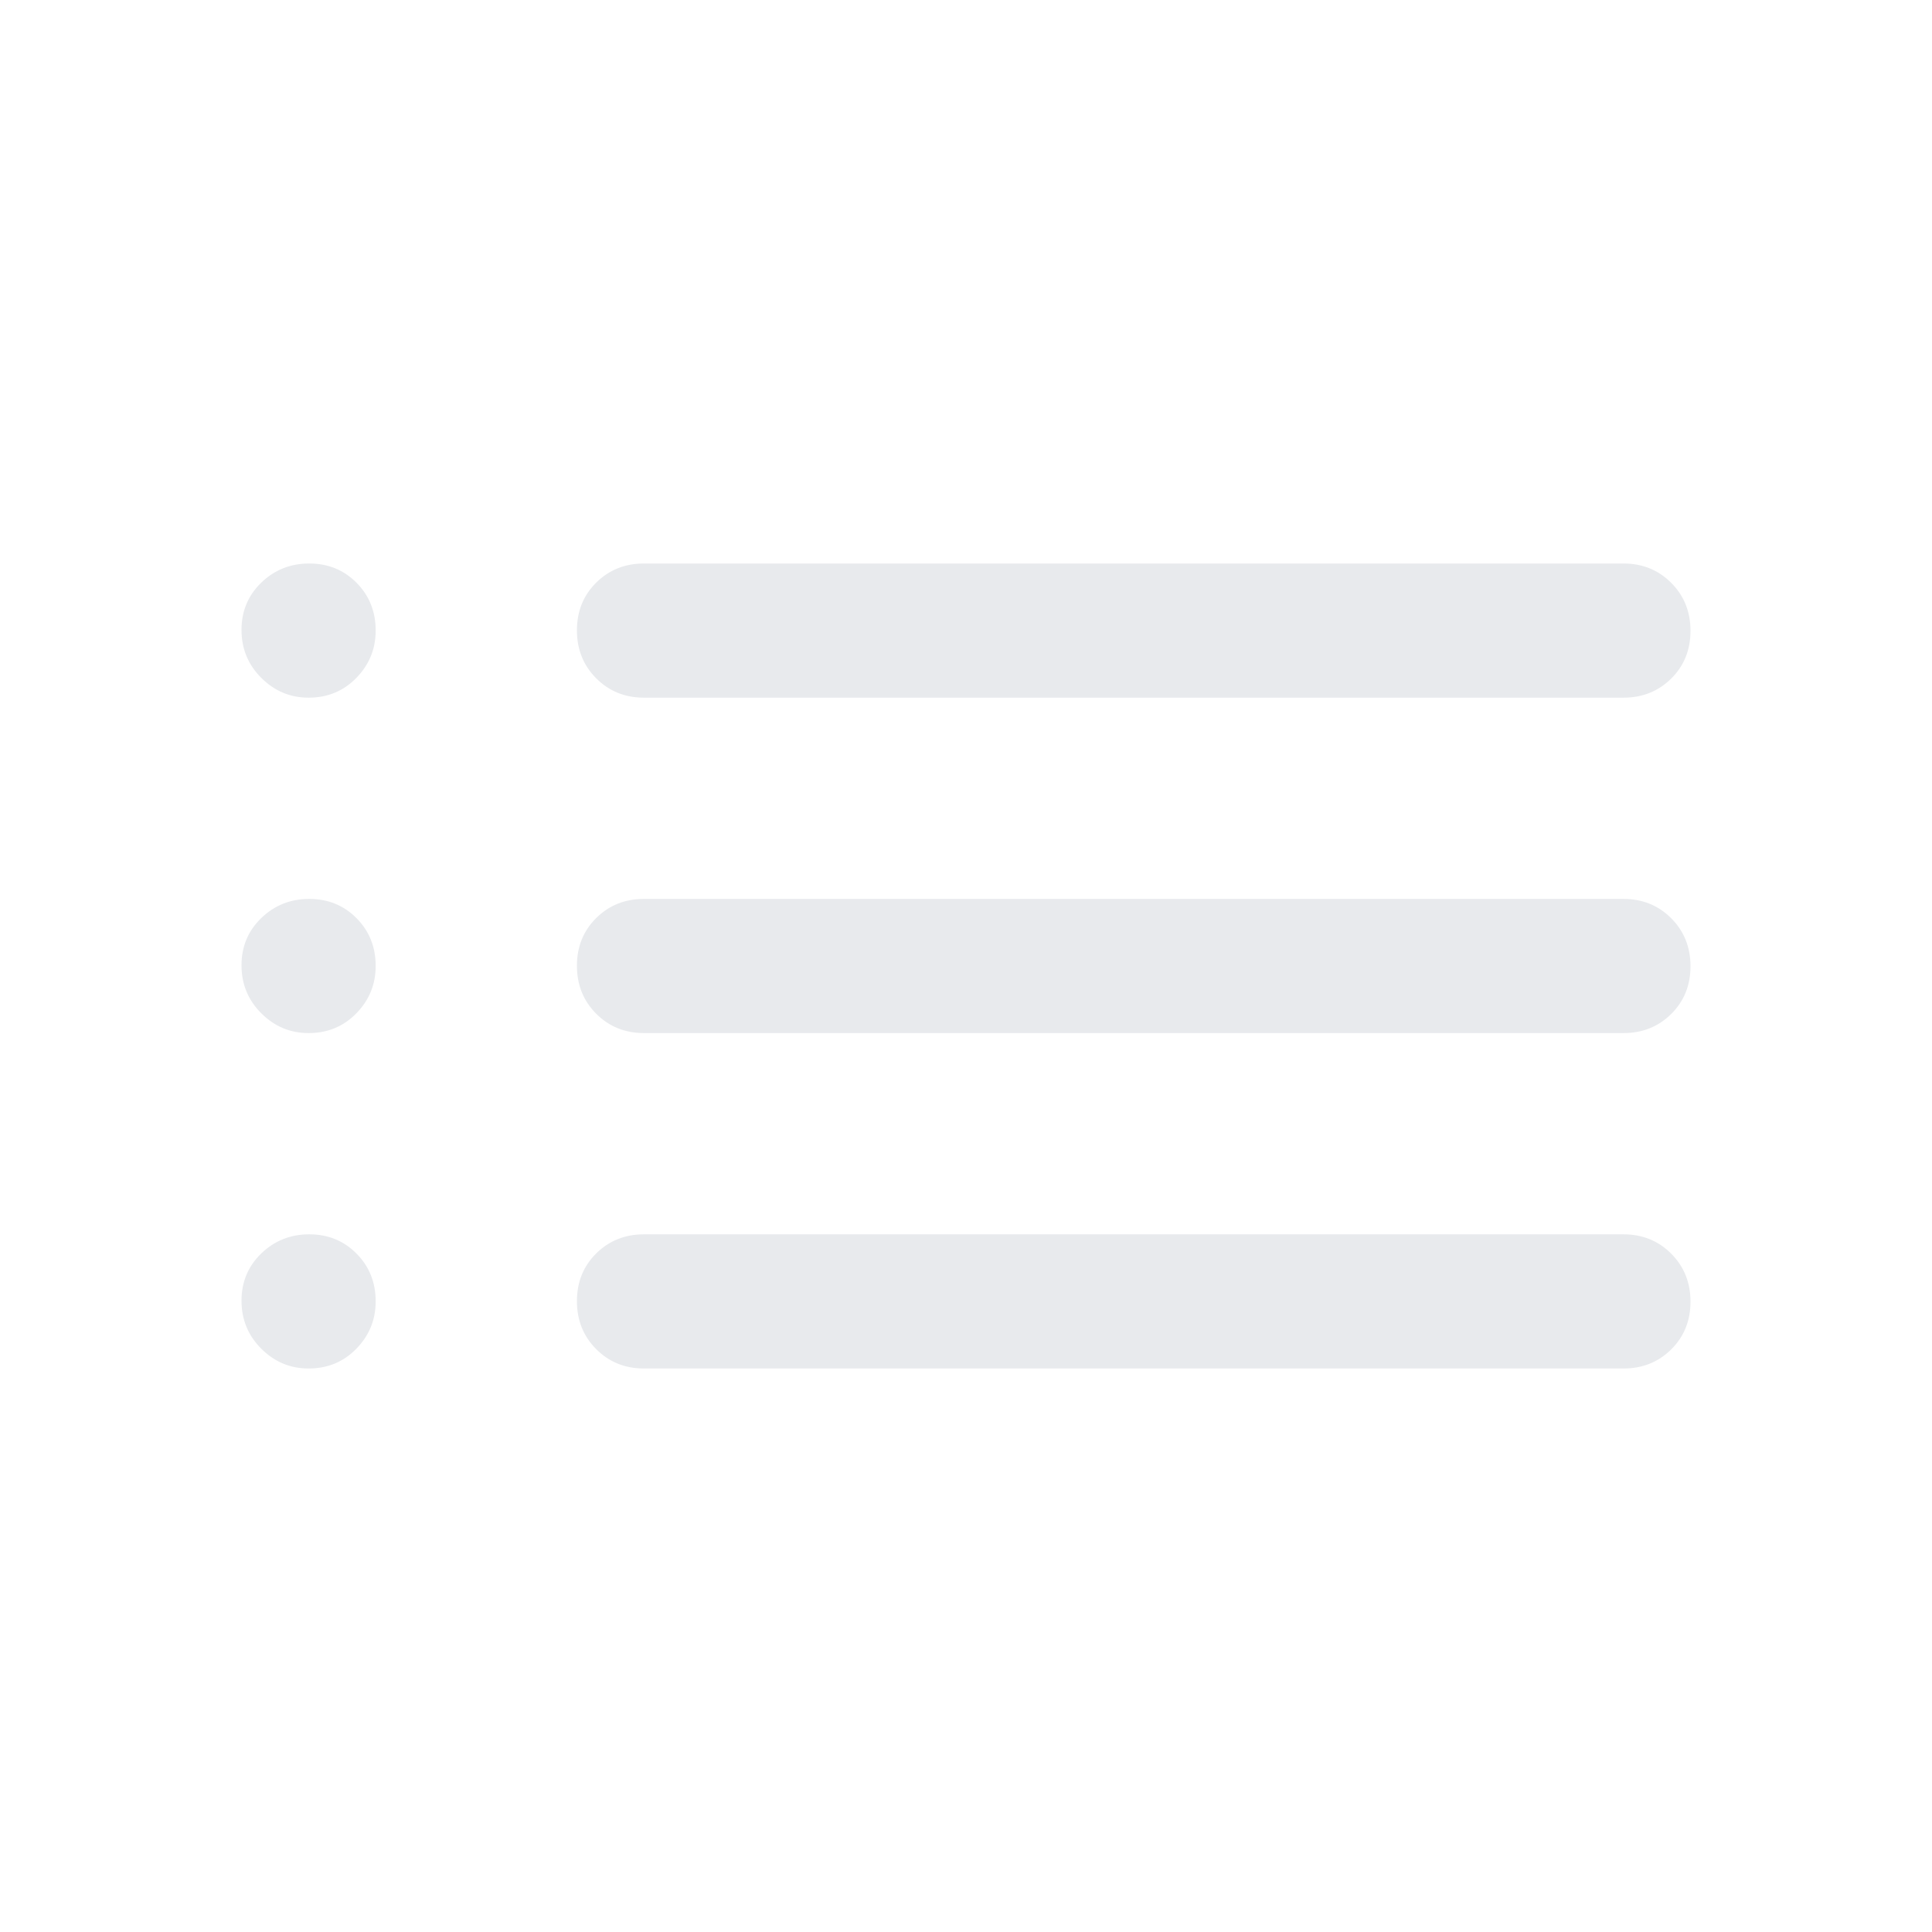 <svg xmlns="http://www.w3.org/2000/svg" height="40px" viewBox="0 -960 960 960" width="40px" fill="#e8eaed"><path d="M320-613.33q-14.17 0-23.75-9.62t-9.58-23.83q0-14.22 9.58-23.72 9.58-9.5 23.75-9.5h486.67q14.16 0 23.75 9.62 9.58 9.61 9.58 23.83 0 14.22-9.58 23.72-9.59 9.5-23.75 9.5H320Zm0 166.66q-14.17 0-23.75-9.61-9.58-9.62-9.58-23.84 0-14.21 9.58-23.71t23.75-9.5h486.67q14.16 0 23.75 9.61 9.58 9.62 9.58 23.84 0 14.21-9.58 23.71-9.59 9.5-23.75 9.5H320ZM320-280q-14.17 0-23.75-9.62-9.58-9.61-9.58-23.83 0-14.22 9.58-23.72 9.58-9.5 23.75-9.5h486.67q14.16 0 23.75 9.62 9.58 9.62 9.58 23.83 0 14.22-9.58 23.72-9.59 9.5-23.75 9.5H320ZM153.33-613.33q-13.66 0-23.5-9.84Q120-633 120-647q0-14 9.83-23.5 9.84-9.5 23.84-9.5t23.5 9.58q9.5 9.59 9.5 23.75 0 13.67-9.59 23.5-9.58 9.84-23.75 9.84Zm0 166.66q-13.66 0-23.5-9.83-9.83-9.83-9.83-23.83 0-14 9.83-23.5 9.84-9.5 23.84-9.5t23.5 9.58q9.5 9.58 9.5 23.75 0 13.67-9.59 23.5-9.58 9.83-23.75 9.83Zm0 166.67q-13.66 0-23.5-9.83-9.83-9.84-9.83-23.84t9.83-23.5q9.84-9.5 23.84-9.5t23.5 9.59q9.5 9.58 9.5 23.75 0 13.66-9.59 23.5-9.58 9.83-23.75 9.83Z"/></svg>